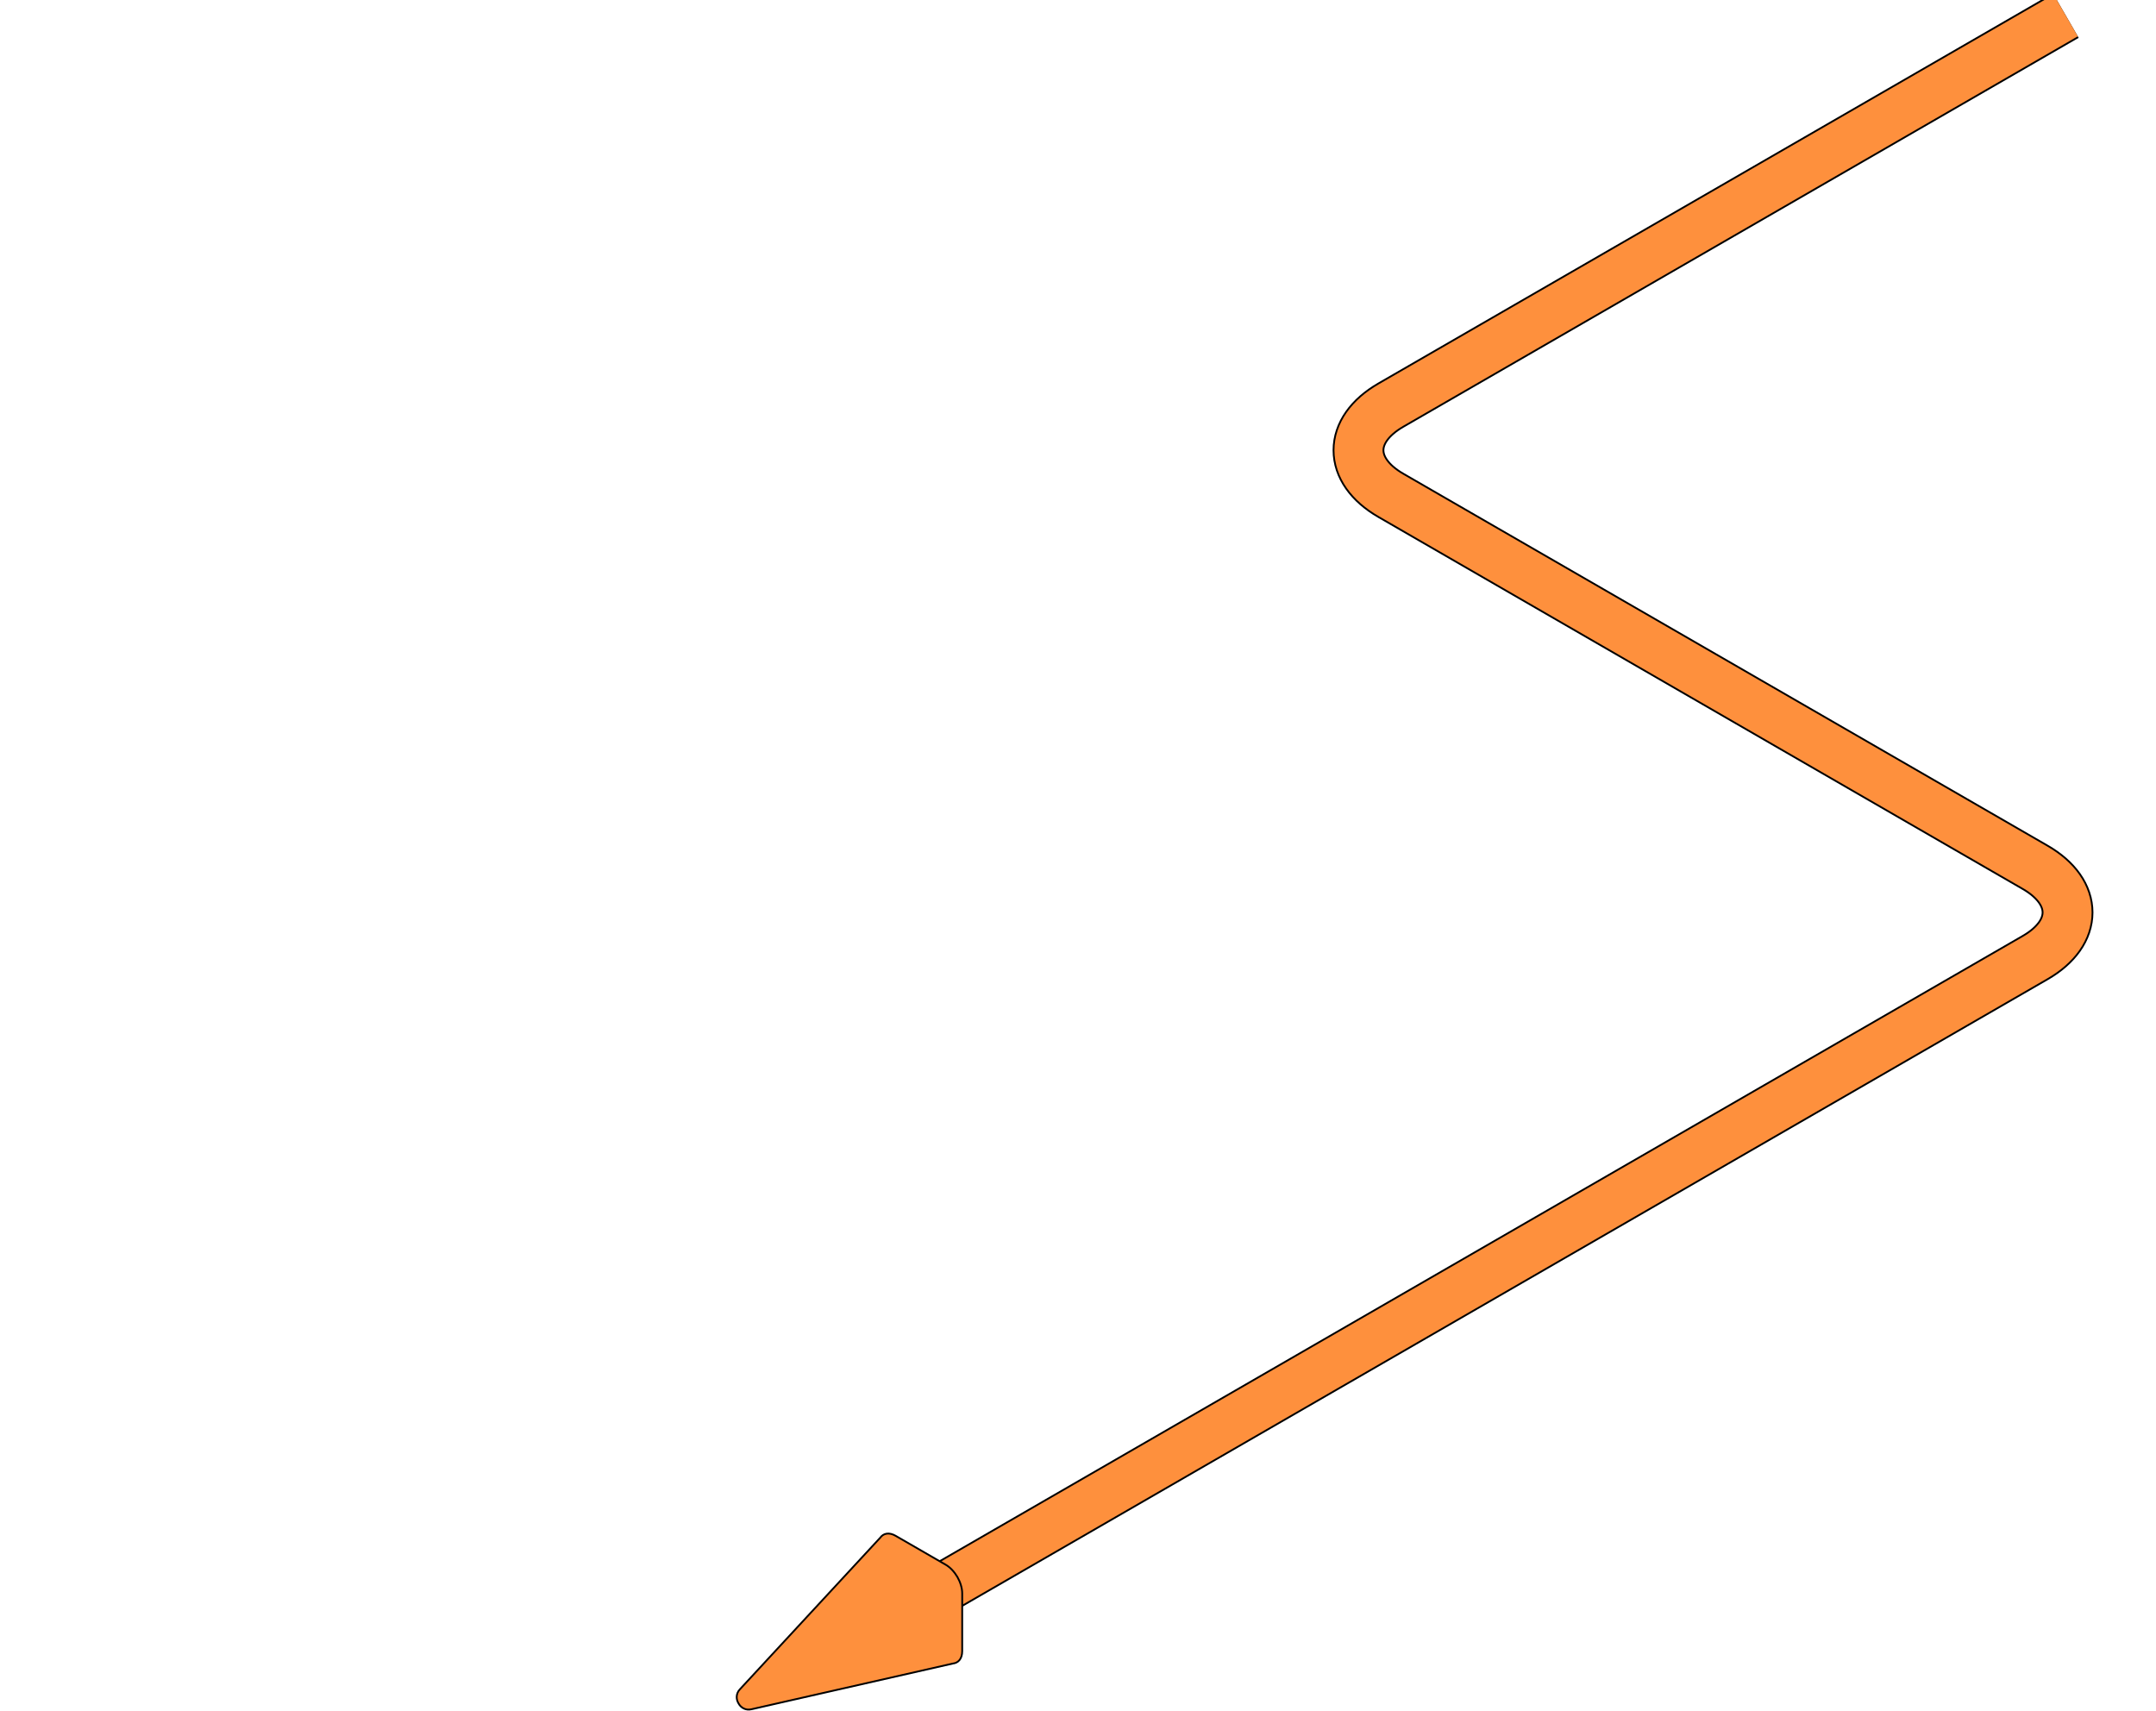 <?xml version="1.0" encoding="UTF-8"?> <svg xmlns="http://www.w3.org/2000/svg" width="717" height="569" viewBox="0 0 717 569" fill="none"> <path d="M686.986 5.144L462.54 134.728C448.191 143.012 448.191 156.444 462.54 164.728L676.824 288.445C691.173 296.729 691.173 310.161 676.824 318.445L266.54 555.323" stroke="black" stroke-width="17.2"></path> <path d="M686.986 5.144L462.54 134.728C448.191 143.012 448.191 156.444 462.54 164.728L676.824 288.445C691.173 296.729 691.173 310.161 676.824 318.445L266.54 555.323" stroke="#FE903D" stroke-width="16"></path> <path d="M319.992 529.897C319.992 528.135 319.383 526.188 318.399 524.453C317.388 522.731 316.006 521.231 314.482 520.351L297.851 510.75C295.678 509.496 293.806 509.887 292.718 511.387L246.049 561.802C244.717 563.235 244.752 565.112 245.602 566.483C246.364 567.906 247.971 568.876 249.88 568.438L316.875 553.23C318.72 553.037 319.992 551.612 319.992 549.102V529.899V529.897Z" fill="#FE903D" stroke="black" stroke-width="0.6" stroke-miterlimit="10"></path> </svg> 